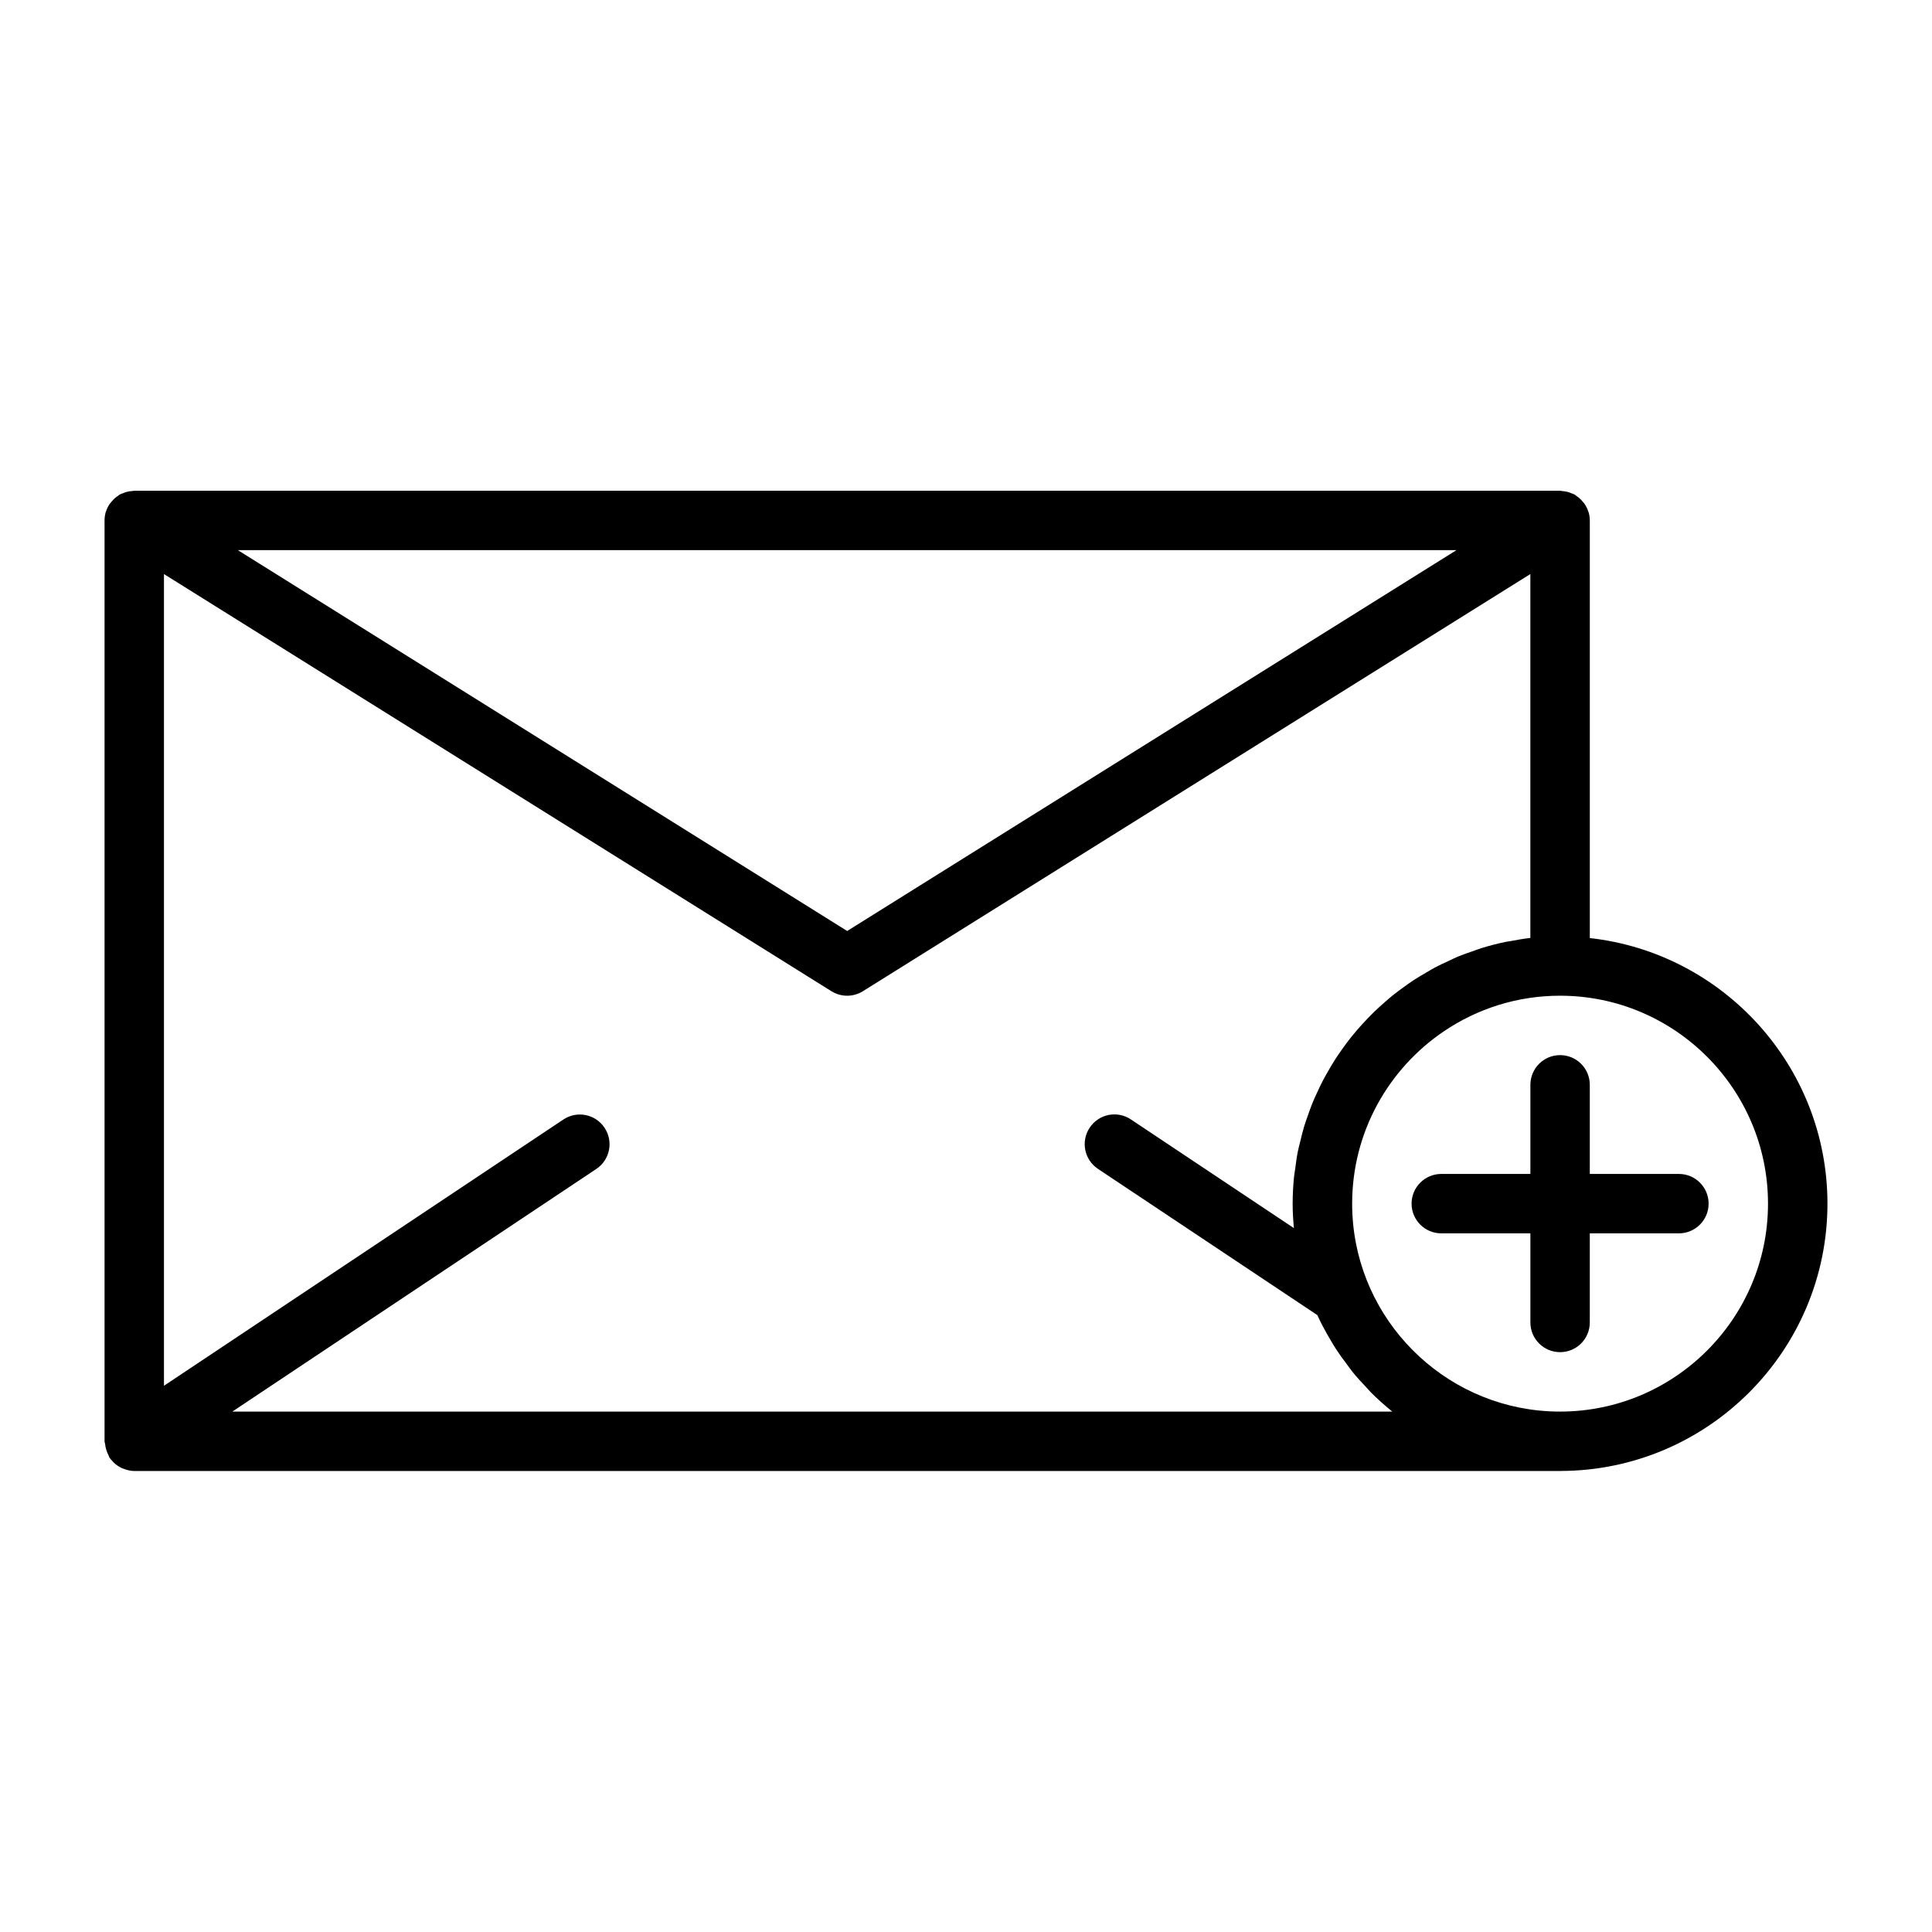 <?xml version="1.0" encoding="UTF-8"?>
<!-- Uploaded to: SVG Repo, www.svgrepo.com, Generator: SVG Repo Mixer Tools -->
<svg fill="#000000" width="800px" height="800px" version="1.1" viewBox="144 144 512 512" xmlns="http://www.w3.org/2000/svg">
 <g>
  <path d="m565 279.78v-0.031c-0.016-0.07-0.07-0.117-0.086-0.18-0.211-0.676-0.52-1.316-0.906-1.906-0.148-0.227-0.316-0.418-0.488-0.621-0.316-0.395-0.652-0.762-1.047-1.094-0.234-0.195-0.48-0.371-0.723-0.535-0.172-0.117-0.324-0.27-0.504-0.371-0.242-0.141-0.52-0.195-0.789-0.309-0.27-0.109-0.52-0.227-0.812-0.316-0.582-0.172-1.172-0.262-1.777-0.293-0.141-0.012-0.273-0.074-0.434-0.074h-377.86c-0.156 0-0.301 0.062-0.457 0.07-0.598 0.031-1.18 0.117-1.762 0.293-0.293 0.086-0.543 0.203-0.82 0.324-0.262 0.109-0.535 0.164-0.789 0.309-0.18 0.102-0.332 0.262-0.496 0.371-0.262 0.164-0.496 0.348-0.73 0.543-0.395 0.332-0.73 0.691-1.047 1.086-0.164 0.203-0.34 0.395-0.488 0.621-0.387 0.59-0.684 1.219-0.898 1.891-0.023 0.07-0.07 0.125-0.094 0.195v0.031c-0.18 0.68-0.289 1.406-0.289 2.137v244.03c0 0.242 0.117 0.457 0.141 0.691 0.047 0.535 0.156 1.031 0.316 1.559 0.164 0.52 0.348 0.992 0.598 1.465 0.117 0.211 0.133 0.449 0.27 0.652 0.227 0.34 0.512 0.613 0.789 0.906 0.117 0.125 0.203 0.27 0.34 0.387 0.645 0.621 1.379 1.102 2.164 1.465 0.164 0.078 0.348 0.133 0.52 0.195 0.875 0.324 1.781 0.555 2.719 0.555h0.016 377.86c0.055-0.008 0.109 0 0.156 0 0.016 0 0.031-0.008 0.055-0.008 38.969-0.121 70.641-31.844 70.641-70.84 0-36.406-27.605-66.457-62.977-70.383v-110.68c0-0.73-0.113-1.457-0.309-2.141zm-357.97 10.012h322.95l-161.47 100.93zm305.92 228.29h-307.37l96.449-64.297c3.621-2.41 4.598-7.297 2.18-10.918-2.41-3.621-7.289-4.606-10.918-2.18l-105.84 70.555v-215.11l176.88 110.55c1.277 0.793 2.727 1.195 4.176 1.195s2.898-0.402 4.172-1.195l176.88-110.55v96.434c-1.746 0.188-3.449 0.496-5.148 0.82-0.441 0.078-0.883 0.117-1.309 0.203-2.227 0.465-4.418 1.023-6.566 1.691-0.637 0.195-1.242 0.457-1.875 0.668-1.488 0.504-2.977 1.016-4.426 1.621-0.812 0.34-1.574 0.73-2.363 1.102-1.227 0.566-2.465 1.125-3.644 1.754-0.828 0.441-1.621 0.938-2.434 1.41-1.102 0.645-2.195 1.281-3.258 1.977-0.812 0.527-1.582 1.109-2.371 1.668-1 0.715-2 1.441-2.961 2.211-0.77 0.613-1.504 1.266-2.25 1.914-0.906 0.797-1.801 1.598-2.684 2.441-0.715 0.691-1.41 1.41-2.094 2.133-0.828 0.867-1.637 1.754-2.426 2.66-0.652 0.754-1.289 1.527-1.914 2.312-0.738 0.945-1.465 1.898-2.148 2.883-0.582 0.82-1.148 1.637-1.699 2.481-0.66 1.016-1.273 2.055-1.883 3.109-0.496 0.859-1 1.723-1.465 2.613-0.574 1.086-1.094 2.203-1.605 3.328-0.418 0.898-0.828 1.785-1.203 2.699-0.48 1.164-0.891 2.371-1.316 3.574-0.316 0.914-0.652 1.82-0.93 2.754-0.387 1.281-0.691 2.59-1.008 3.898-0.211 0.891-0.465 1.77-0.645 2.676-0.293 1.48-0.488 2.984-0.684 4.488-0.102 0.77-0.25 1.535-0.332 2.312-0.219 2.289-0.348 4.598-0.355 6.941v0.055 0.023c0 2.188 0.133 4.336 0.332 6.473l-43.195-28.797c-3.637-2.426-8.508-1.441-10.918 2.18-2.418 3.613-1.441 8.508 2.18 10.918l58.145 38.762c0.418 0.898 0.836 1.785 1.289 2.66 0.676 1.324 1.418 2.613 2.172 3.891 0.496 0.844 0.984 1.684 1.52 2.504 0.859 1.324 1.793 2.59 2.738 3.84 0.52 0.691 1.016 1.418 1.559 2.094 1.25 1.543 2.59 3.016 3.977 4.449 0.309 0.332 0.582 0.676 0.898 1 1.715 1.715 3.512 3.328 5.391 4.863 0.117 0.094 0.203 0.18 0.297 0.258zm99.59-55.102c0 30.379-24.727 55.105-55.105 55.105-1.898 0-3.769-0.094-5.629-0.285-27.738-2.836-49.473-26.34-49.473-54.82 0-18.996 9.66-35.77 24.316-45.68 8.801-5.953 19.395-9.426 30.785-9.426 30.379 0 55.105 24.727 55.105 55.105z"/>
  <path d="m549.57 431.49v23.617h-23.617c-4.344 0-7.871 3.527-7.871 7.871s3.519 7.871 7.871 7.871h23.617v23.617c0 4.344 3.519 7.871 7.871 7.871s7.871-3.527 7.871-7.871v-23.617h23.617c4.344 0 7.871-3.527 7.871-7.871s-3.519-7.871-7.871-7.871h-23.617v-23.617c0-4.344-3.519-7.871-7.871-7.871-4.352-0.004-7.871 3.523-7.871 7.871z"/>
 </g>
</svg>